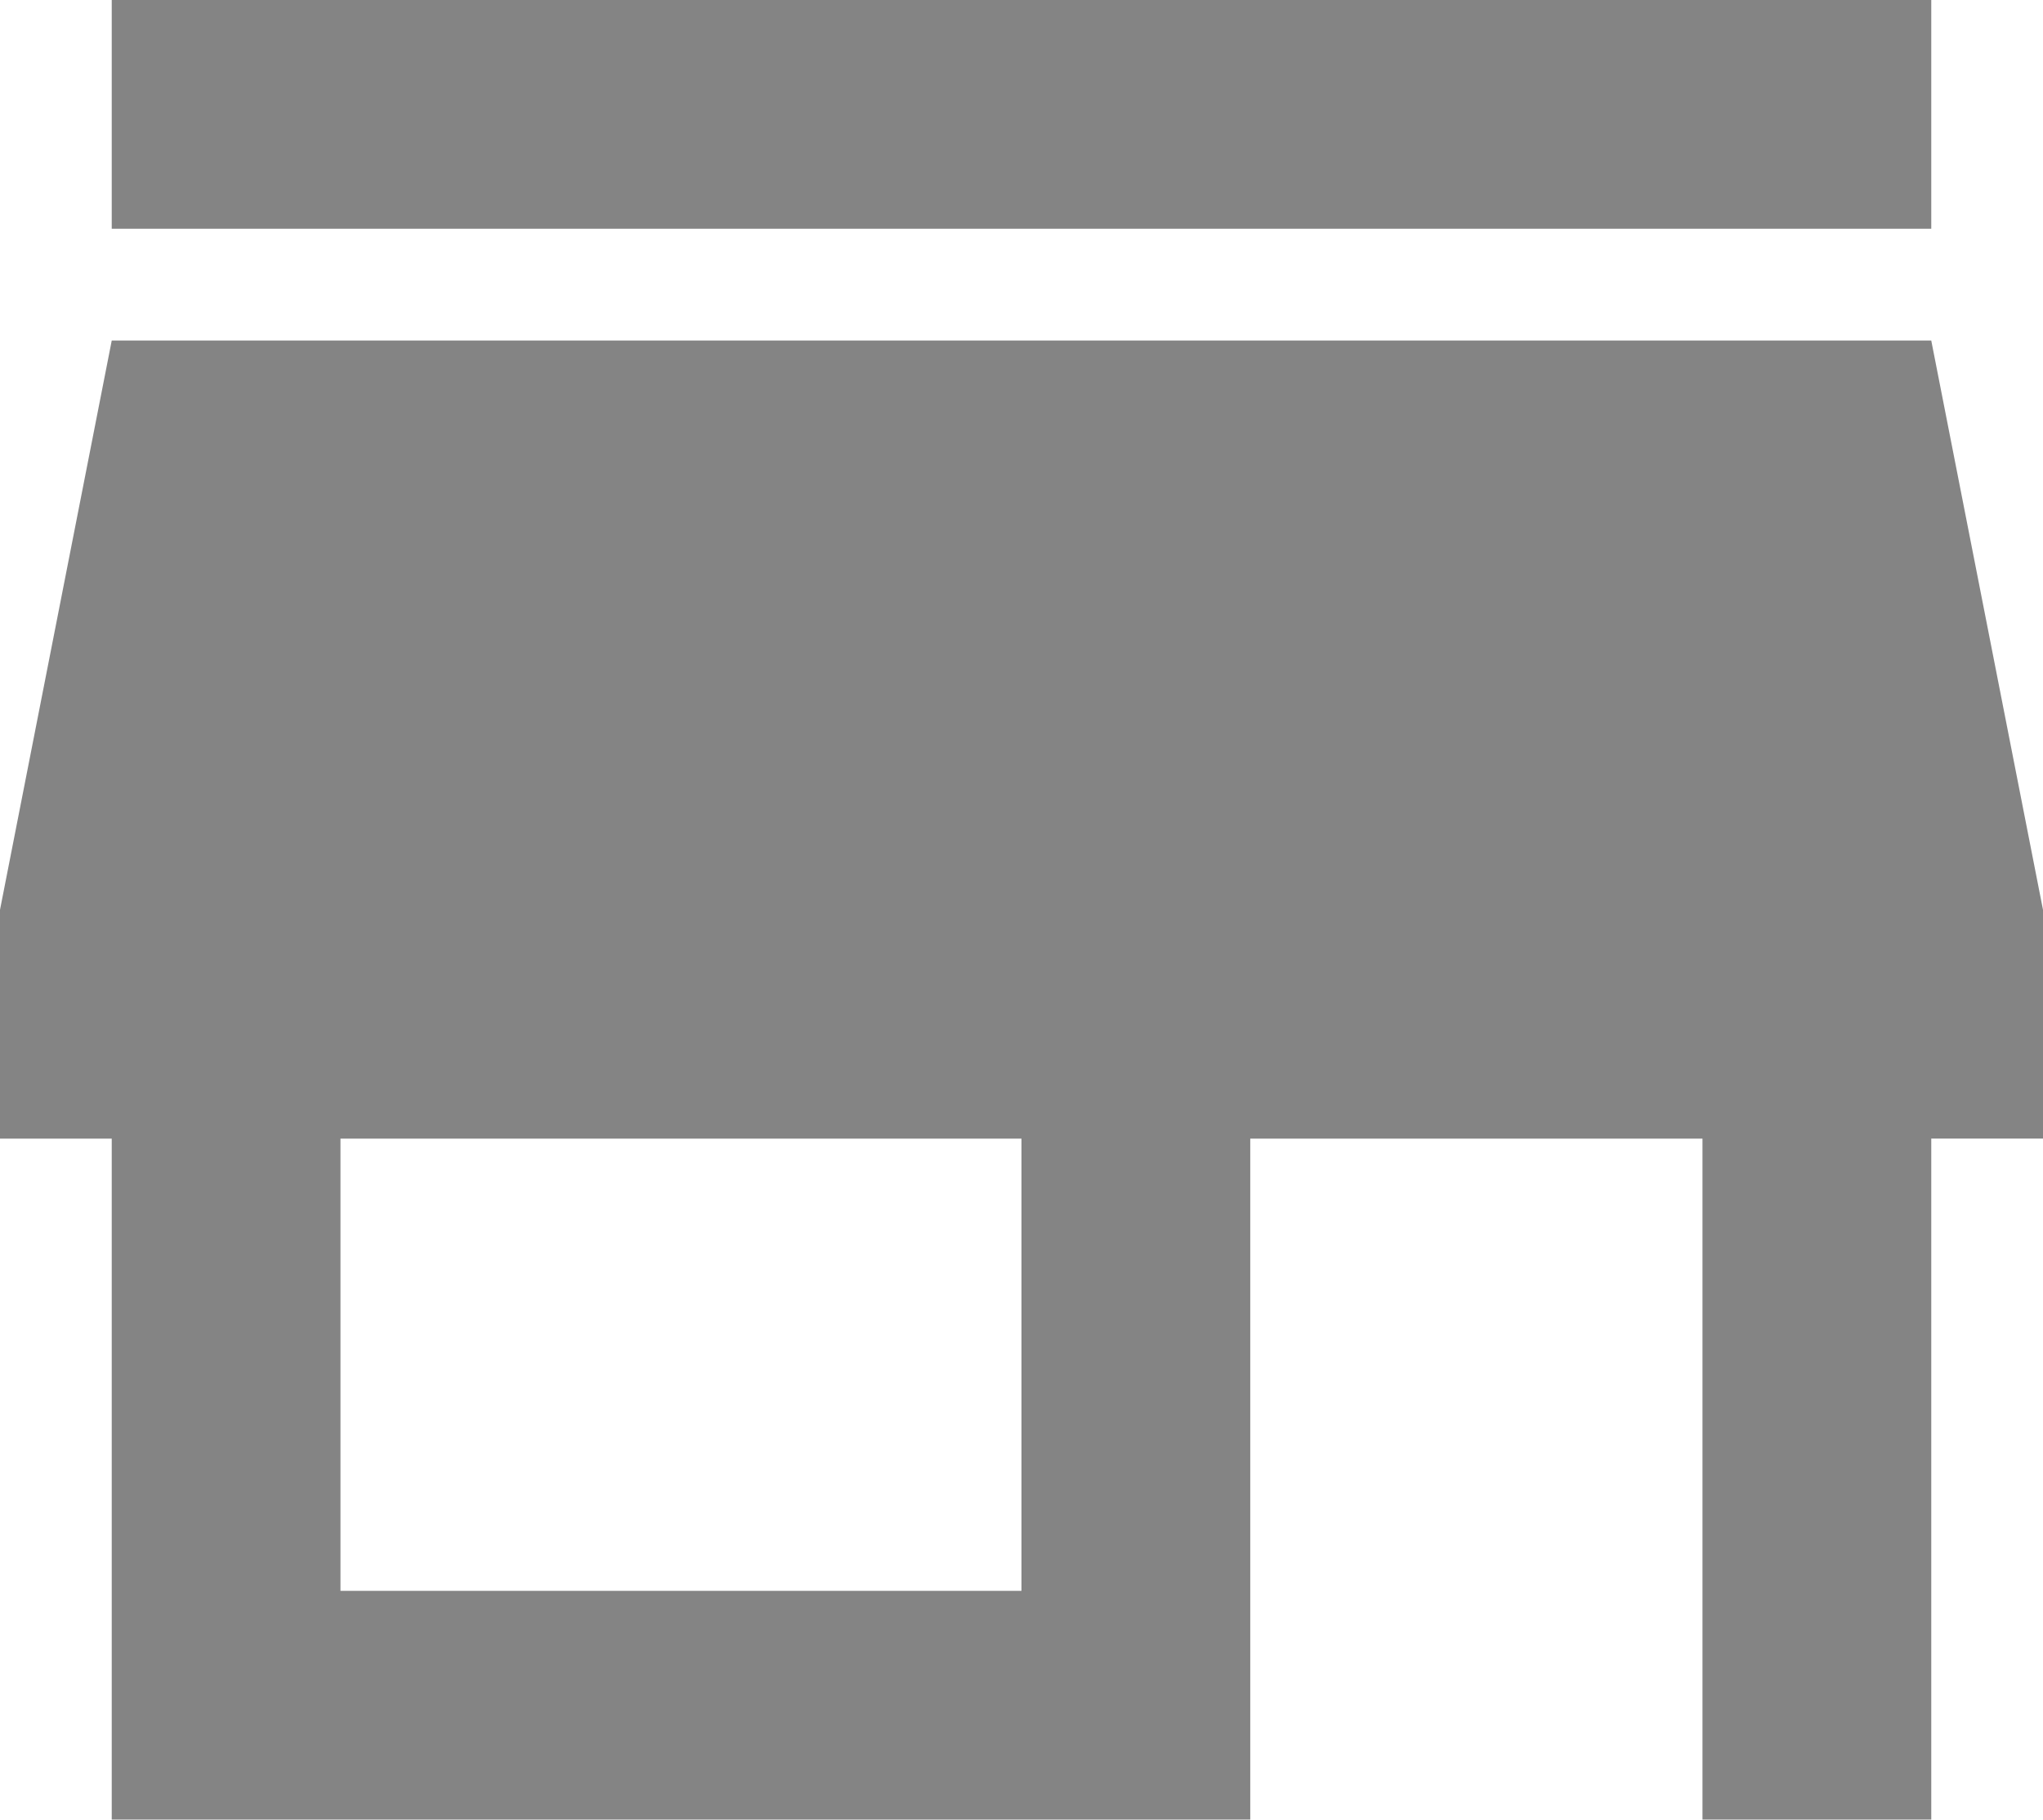 <svg xmlns="http://www.w3.org/2000/svg" width="42.381" height="37.746" viewBox="0 0 42.381 37.746">
  <path id="SME" d="M40.063-11.344V-6.6H2.318v-4.746Zm2.318,23.618H40.063V26.4H35.317V12.275H25.936V26.4H2.318V12.275H0V7.529L2.318-4.28H40.063L42.381,7.529ZM21.19,21.656V12.275H7.063v9.381Z" transform="translate(0 11.344)" fill="#848484"/>
</svg>
